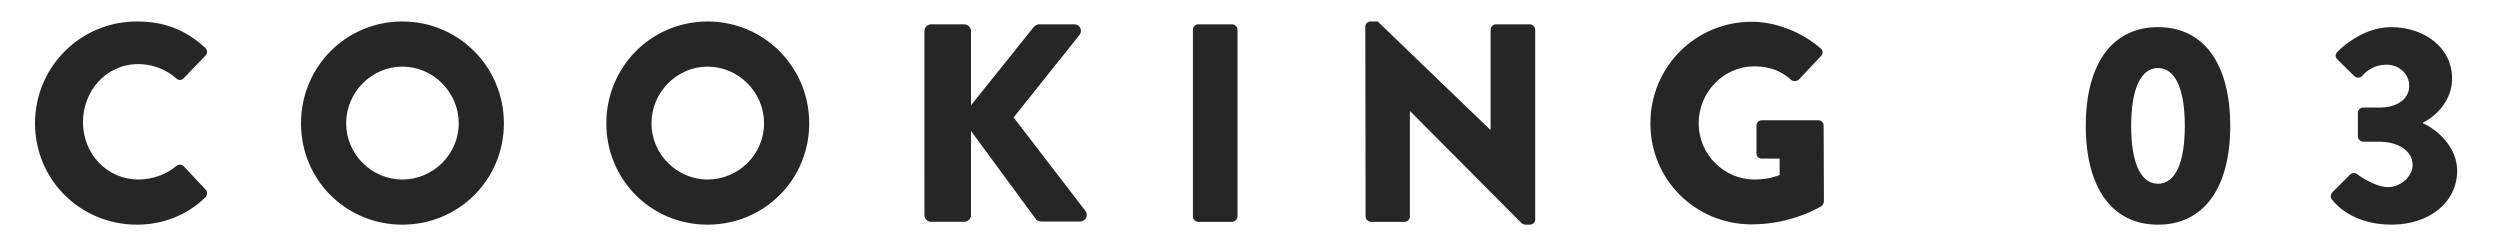 <svg xmlns="http://www.w3.org/2000/svg" width="320" height="32" viewBox="36.5 7.25 320 32" enable-background="new 36.5 7.25 320 32"><path fill="#262626" d="M54.02 10c3.611 0 6.284 1.12 8.74 3.359.325.289.325.723.036 1.012l-2.817 2.926c-.252.252-.65.252-.903 0-1.336-1.192-3.106-1.843-4.876-1.843-4.081 0-7.079 3.396-7.079 7.44 0 4.01 3.034 7.333 7.115 7.333 1.698 0 3.54-.615 4.84-1.734.253-.217.723-.217.939.037l2.817 2.998c.253.252.217.722-.036.975-2.456 2.385-5.562 3.504-8.776 3.504-7.224 0-13.039-5.742-13.039-12.967 0-7.225 5.815-13.04 13.039-13.04zm33.975 0c7.223 0 13.002 5.815 13.002 13.039 0 7.225-5.779 12.967-13.002 12.967-7.224 0-12.966-5.742-12.966-12.967 0-7.224 5.742-13.039 12.966-13.039zm0 20.227c3.973 0 7.223-3.25 7.223-7.188 0-3.973-3.25-7.26-7.223-7.26-3.937 0-7.188 3.287-7.188 7.26.001 3.938 3.251 7.188 7.188 7.188zm39.082-20.227c7.223 0 13.002 5.815 13.002 13.039 0 7.225-5.779 12.967-13.002 12.967-7.224 0-12.966-5.742-12.966-12.967 0-7.224 5.742-13.039 12.966-13.039zm0 20.227c3.973 0 7.223-3.25 7.223-7.188 0-3.973-3.25-7.26-7.223-7.26-3.937 0-7.188 3.287-7.188 7.26 0 3.938 3.251 7.188 7.188 7.188zm27.751-18.998c0-.469.361-.867.867-.867h4.226c.469 0 .867.398.867.867v9.499l8.018-10.005c.145-.18.47-.361.687-.361h4.551c.686 0 1.047.795.65 1.337l-8.452 10.583 9.21 11.989c.397.543 0 1.336-.686 1.336h-4.984c-.252 0-.578-.145-.65-.252l-8.343-11.341v10.763c0 .47-.397.867-.867.867h-4.226c-.506 0-.867-.397-.867-.867l-.001-23.548zm34.365-.181c0-.36.325-.687.687-.687h4.334c.361 0 .686.326.686.687v23.91c0 .36-.325.687-.686.687h-4.334c-.361 0-.687-.326-.687-.687v-23.91zm22.067-.398c0-.361.325-.65.688-.65h.902l14.412 13.869h.035v-12.821c0-.36.289-.687.688-.687h4.334c.361 0 .687.326.687.687v24.308c0 .361-.325.65-.687.65h-.578c-.108 0-.397-.109-.471-.182l-14.267-14.338h-.036v13.472c0 .36-.289.687-.686.687h-4.299c-.36 0-.687-.326-.687-.687l-.035-24.308zm49.456-.613c3.034 0 6.356 1.264 8.813 3.395.324.253.361.687.072.975l-2.854 3.035c-.289.252-.687.252-.976.035-1.373-1.264-2.961-1.733-4.73-1.733-3.938 0-7.115 3.323-7.115 7.296 0 3.938 3.215 7.188 7.151 7.188 1.047 0 2.131-.146 3.215-.578v-2.096h-2.274c-.397 0-.688-.289-.688-.648v-3.576c0-.397.289-.687.688-.687h7.258c.361 0 .65.325.65.687l.036 9.715c0 .182-.146.471-.289.578 0 0-3.72 2.348-8.957 2.348-7.188 0-12.966-5.705-12.966-12.93 0-7.224 5.777-13.004 12.966-13.004zm42.763 13.327c0-7.91 3.359-12.642 9.246-12.642s9.246 4.731 9.246 12.642c0 7.91-3.359 12.642-9.246 12.642s-9.246-4.733-9.246-12.642zm12.677 0c0-4.731-1.229-7.404-3.432-7.404s-3.433 2.673-3.433 7.404c0 4.767 1.229 7.404 3.433 7.404 2.203 0 3.432-2.637 3.432-7.404zm18.867 8.525l2.274-2.275c.252-.254.613-.289.902-.072 0 0 2.237 1.661 3.973 1.661 1.554 0 3.144-1.3 3.144-2.89s-1.625-2.925-4.299-2.925h-2.021c-.361 0-.688-.325-.688-.687v-2.997c0-.398.325-.687.688-.687h2.021c2.528 0 3.864-1.228 3.864-2.781 0-1.553-1.336-2.709-2.889-2.709-1.591 0-2.603.831-3.144 1.444-.254.289-.688.289-.977.037l-2.203-2.168c-.289-.252-.252-.686 0-.938 0 0 2.963-3.179 6.898-3.179 4.188 0 7.803 2.564 7.803 6.609 0 2.781-2.096 4.84-3.721 5.599v.108c1.697.723 4.371 2.961 4.371 6.067 0 3.937-3.433 6.898-8.416 6.898-4.551 0-6.863-2.24-7.621-3.215-.212-.251-.175-.648.041-.9z"/></svg>